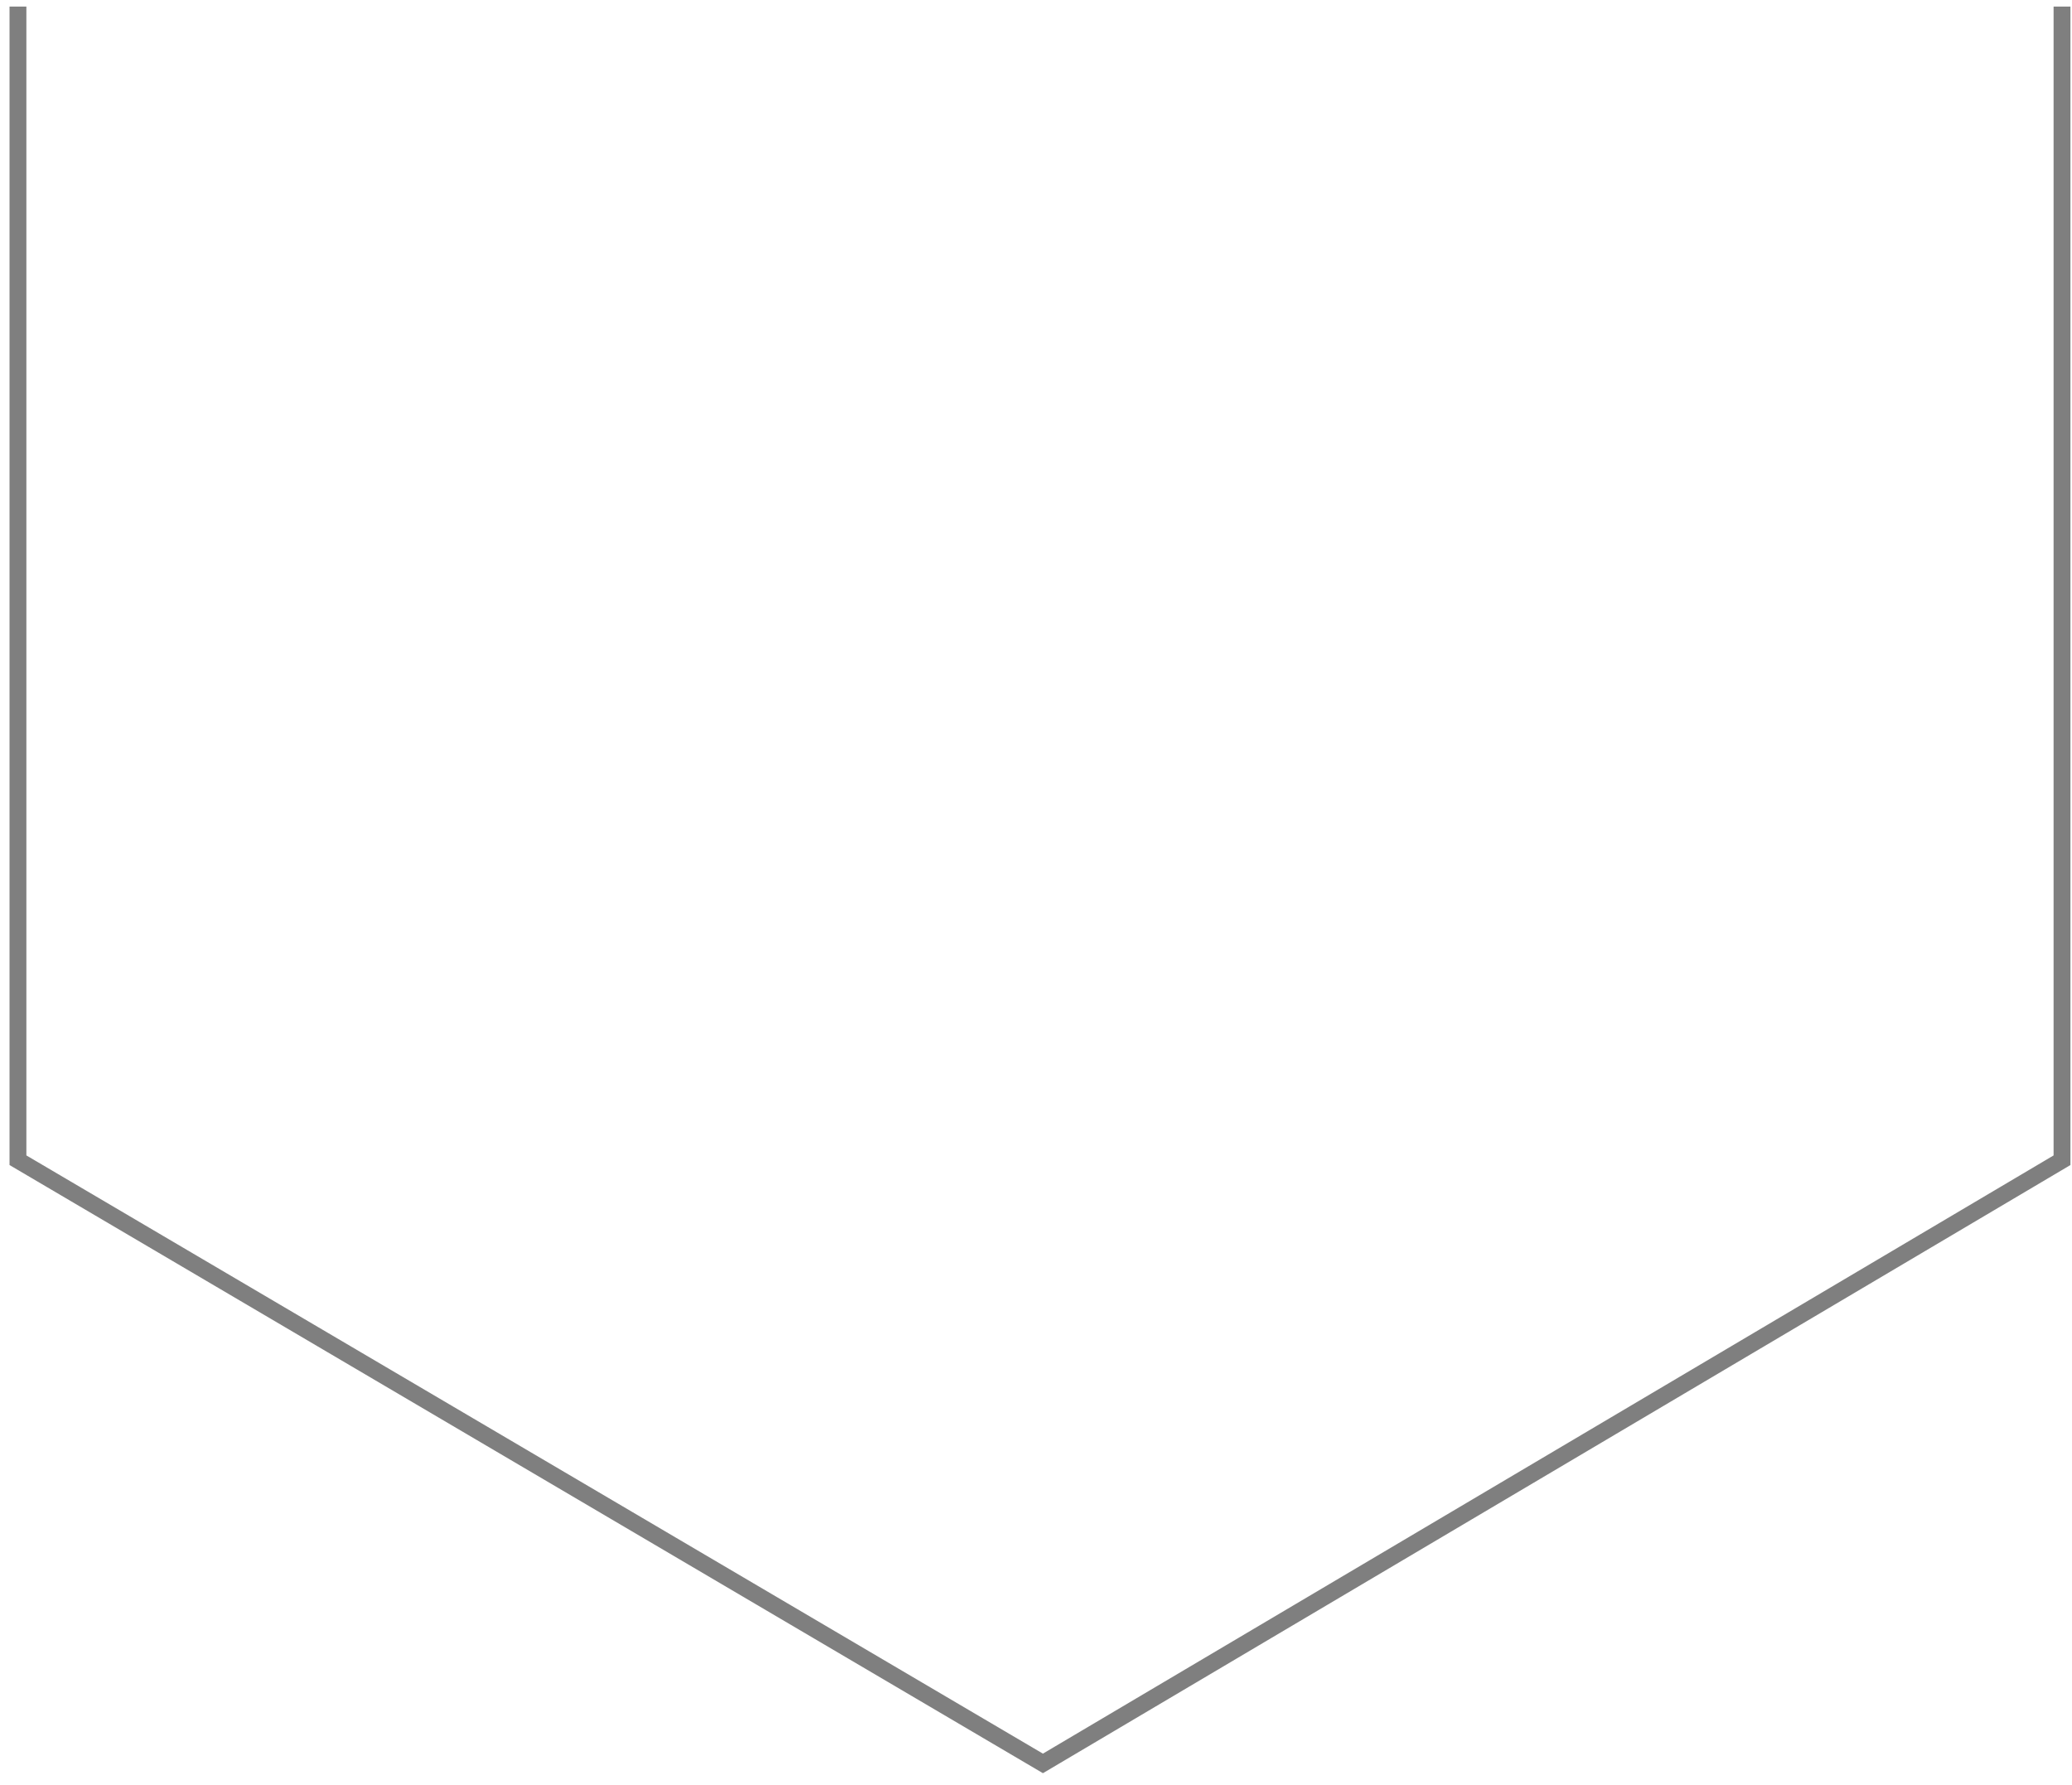<svg width="123" height="106" viewBox="0 0 123 106" fill="none" xmlns="http://www.w3.org/2000/svg">
<path d="M1.066 0.391V68.884L61.911 104.695L122.407 68.884V0.391" stroke="black" stroke-opacity="0.5"/>
</svg>
